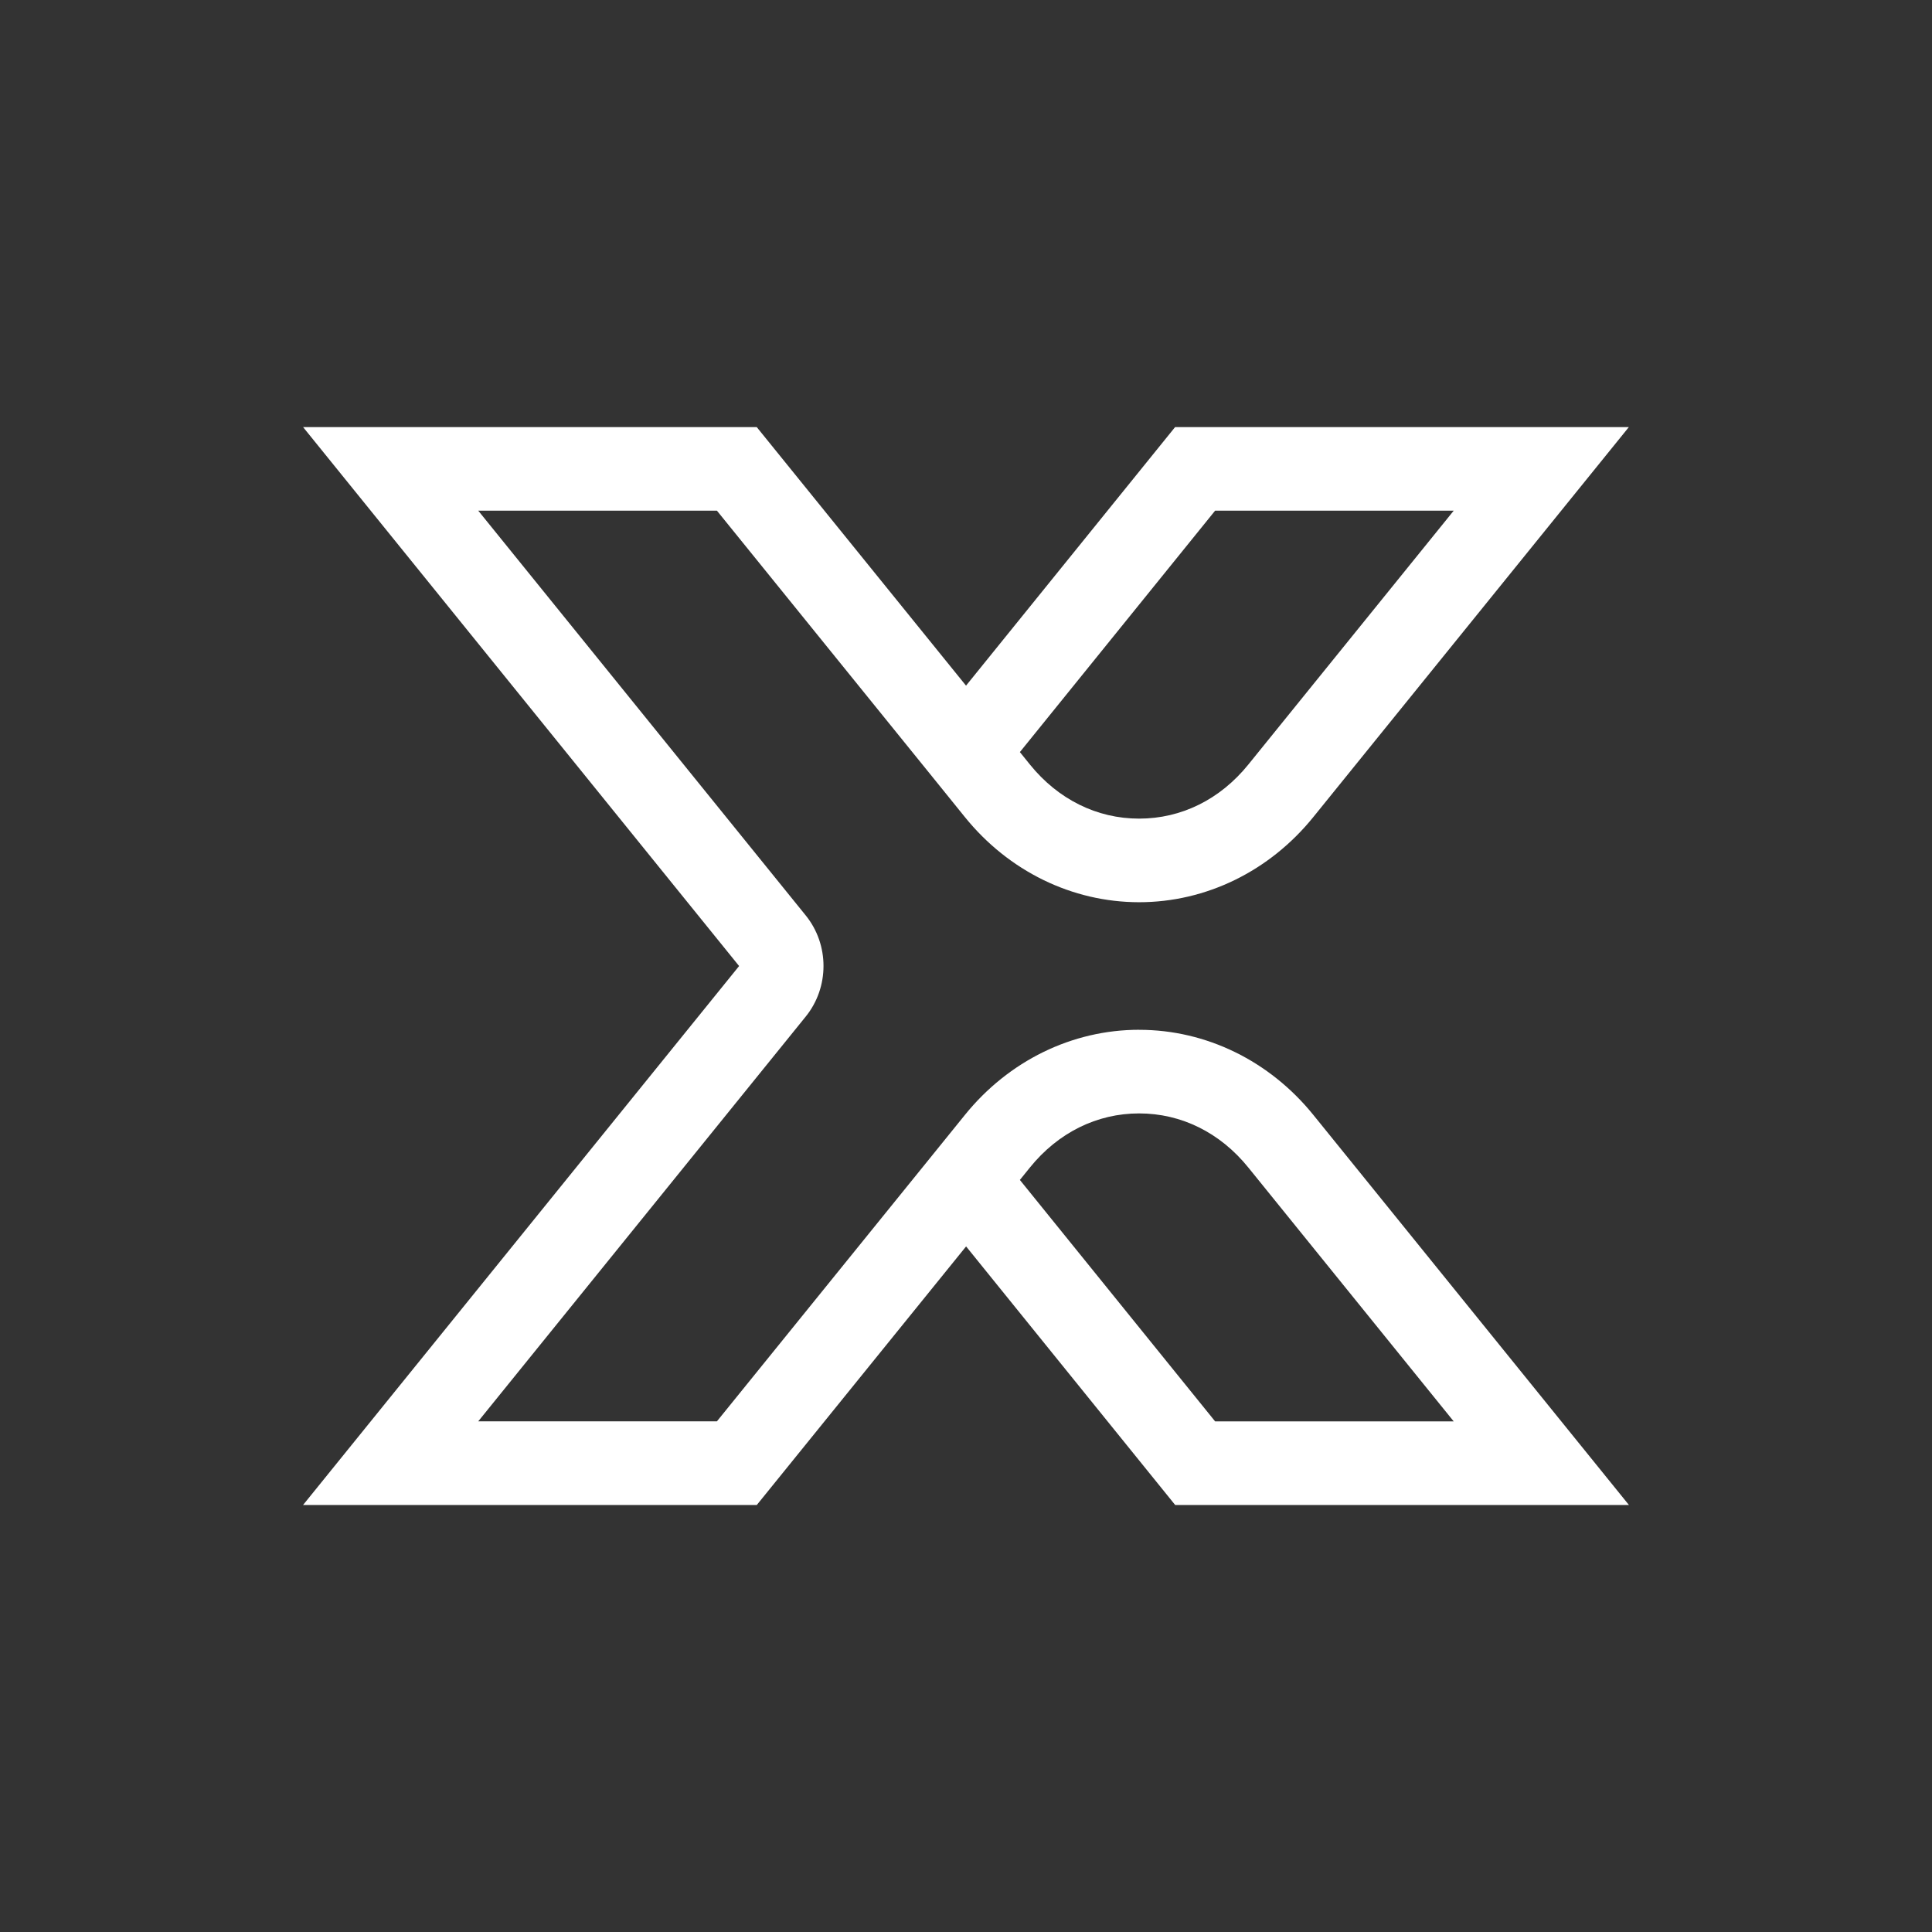 <?xml version="1.0" encoding="UTF-8"?><svg id="goX_x5F_logo_x5F_color" xmlns="http://www.w3.org/2000/svg" viewBox="0 0 595.28 595.28"><rect x="0" y="0" width="595.28" height="595.28" fill="#333333" stroke="none"/><defs><style>.cls-1{fill:#fff;}</style></defs><path class="cls-1" d="M350.99,317.29h-.01c-20.63,0-40.19,9.56-53.67,26.23l-9.65,11.93h0s-66.77,82.49-66.77,82.49h-73.54l100.91-124.72c7.3-9.03,7.3-22.14,0-31.16l-100.91-124.72h73.54l66.77,82.49h0s9.64,11.93,9.64,11.93c13.47,16.66,33.03,26.22,53.66,26.23,0,0,0,0,.01,0,20.62,0,40.18-9.55,53.66-26.21l97.25-120.19h-139.81l-64.42,79.67-64.49-79.67H93.38l134.35,166.06-134.35,166.06h139.8l64.49-79.67,64.42,79.67h139.81l-97.25-120.2c-13.48-16.66-33.03-26.21-53.66-26.21ZM374.39,157.34h73.53l-63.3,78.24c-8.69,10.74-20.63,16.65-33.64,16.65h0c-13,0-24.95-5.92-33.64-16.66l-3.1-3.84,60.15-74.38ZM374.39,437.94l-60.15-74.38,3.1-3.84c8.69-10.74,20.64-16.66,33.64-16.66h0c13,0,24.94,5.91,33.63,16.65l63.3,78.24h-73.53Z"/></svg>